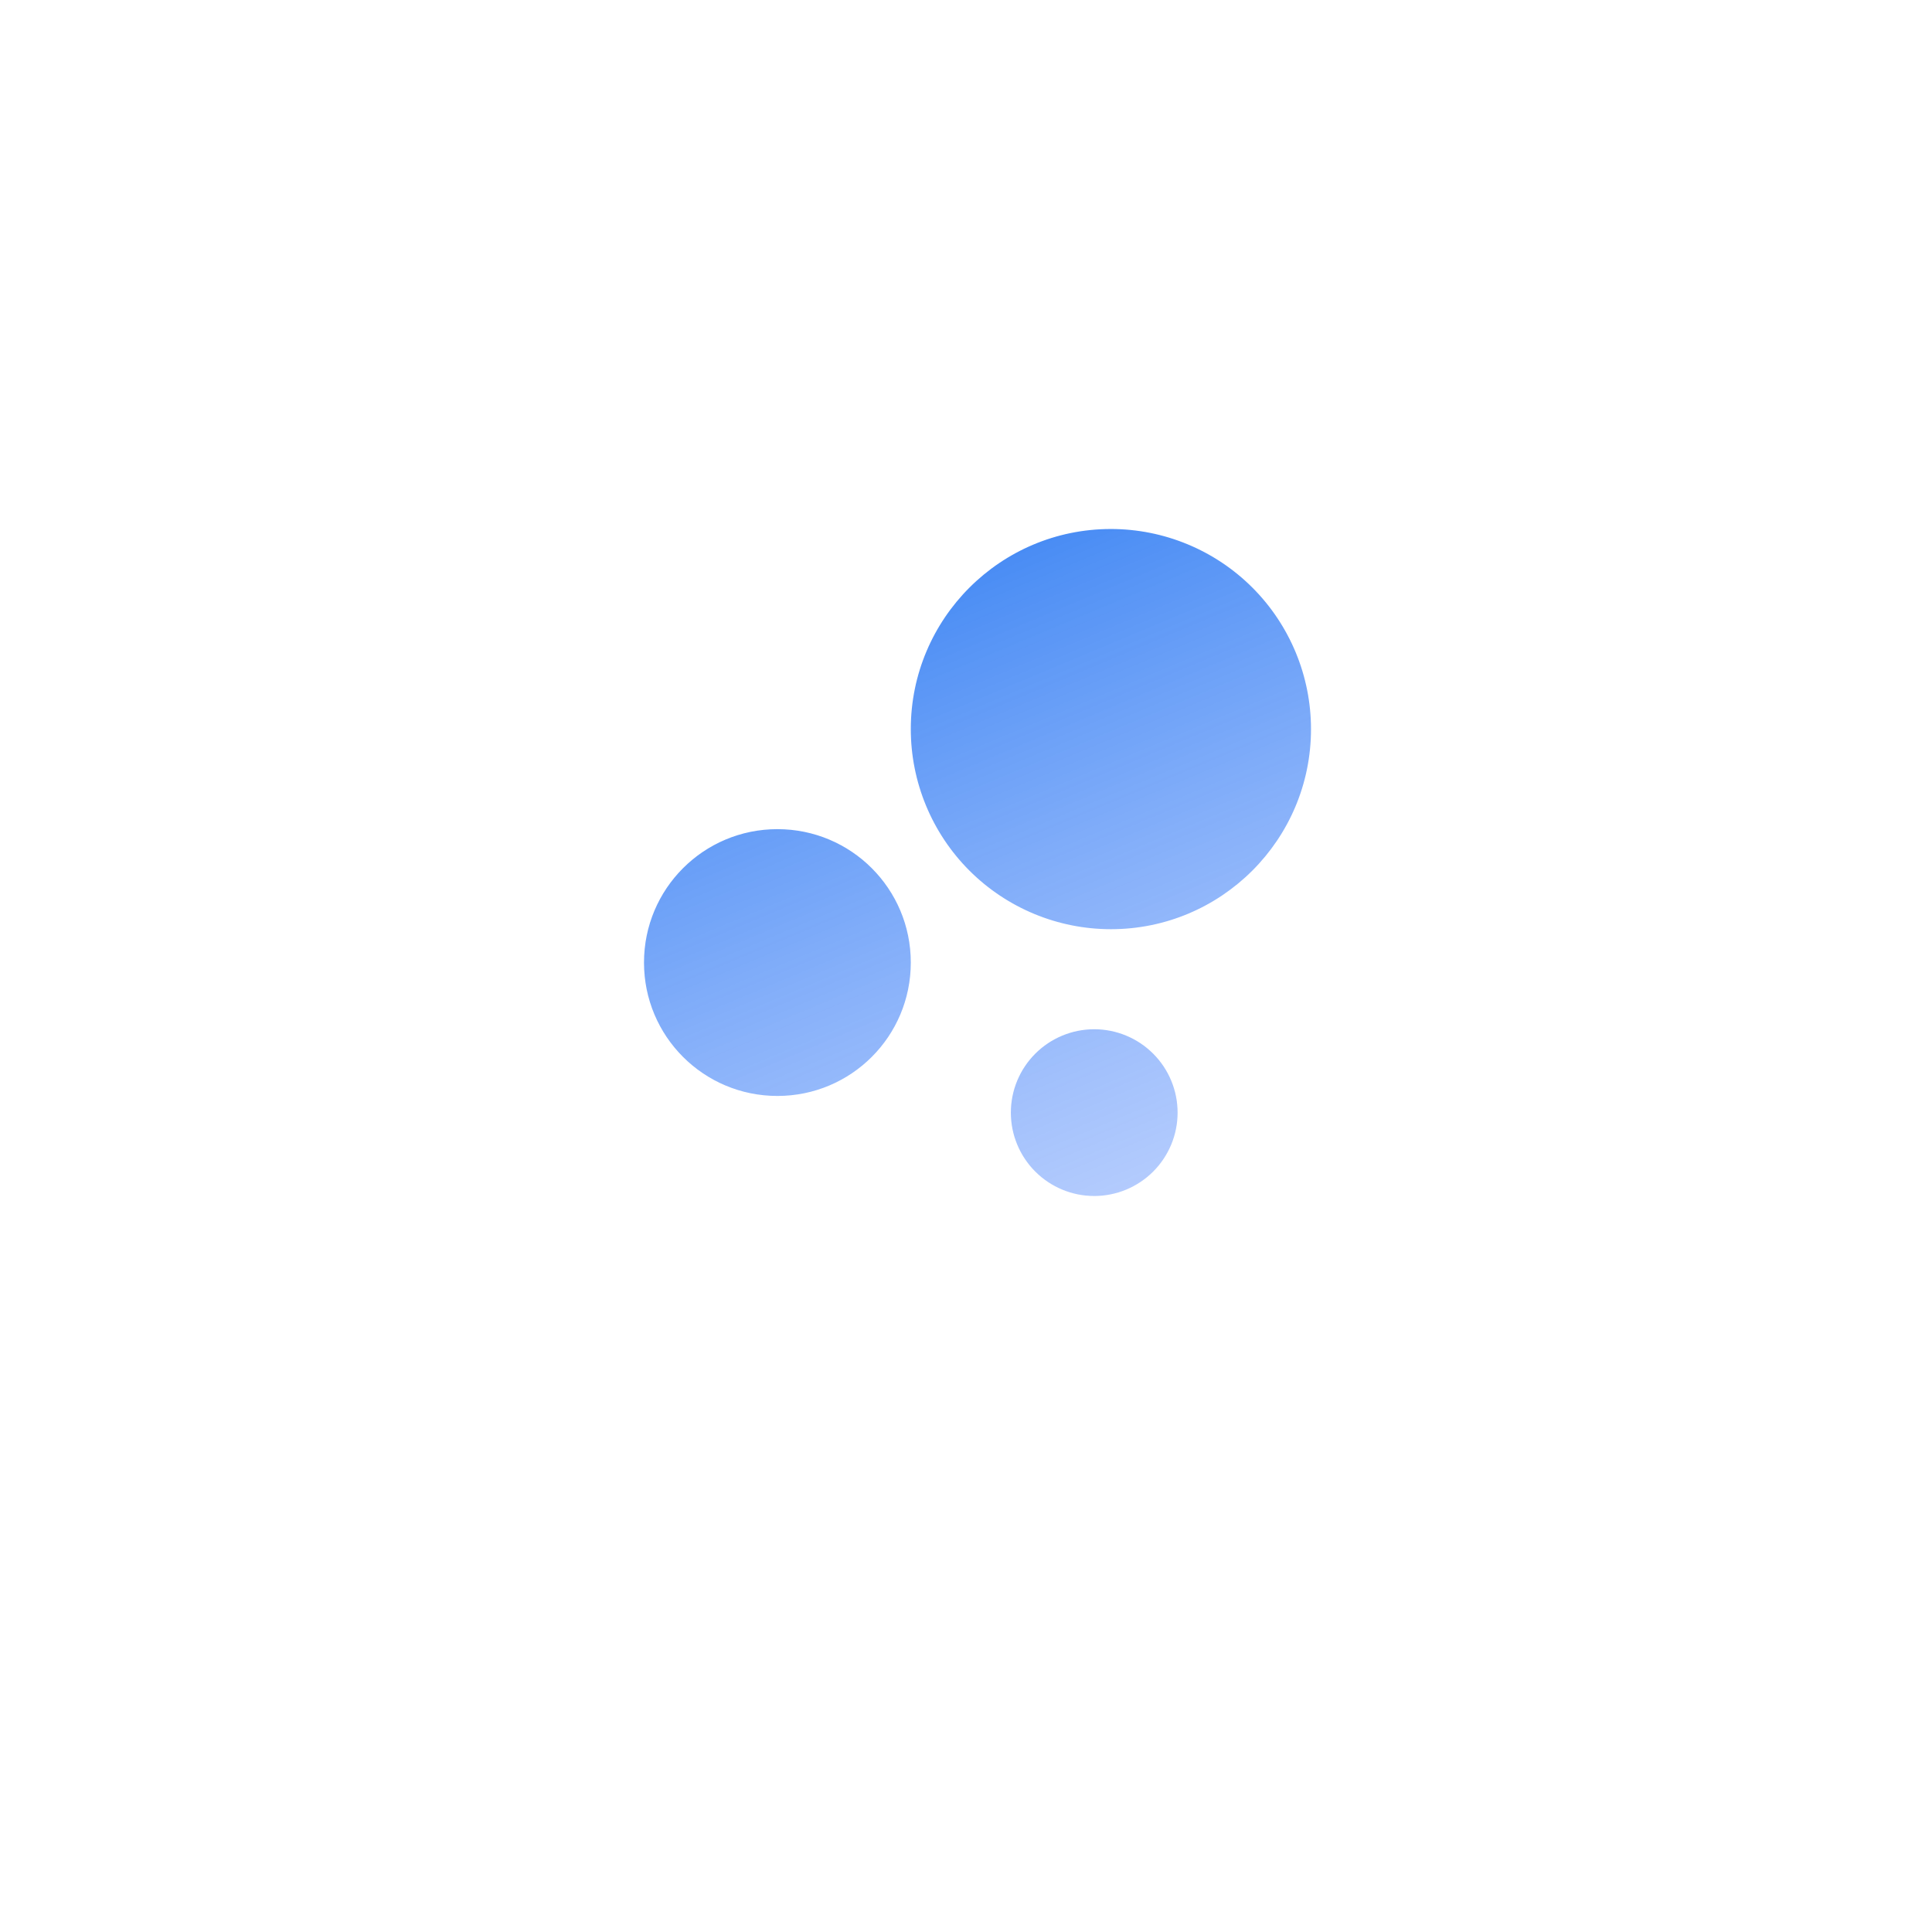 <svg width="84" height="84" viewBox="0 0 84 84" fill="none" xmlns="http://www.w3.org/2000/svg">
<g filter="url(#filter0_d)">
<circle cx="42" cy="38" r="34" fill="white"/>
</g>
<path d="M33.8 36.05C37.008 36.05 39.6 38.642 39.6 41.85C39.6 45.058 37.008 47.65 33.8 47.65C30.592 47.65 28 45.058 28 41.85C28 38.642 30.592 36.05 33.8 36.05ZM47.575 44.75C48.536 44.75 49.458 45.132 50.138 45.812C50.818 46.492 51.2 47.414 51.2 48.375C51.2 49.336 50.818 50.258 50.138 50.938C49.458 51.618 48.536 52 47.575 52C46.614 52 45.692 51.618 45.012 50.938C44.332 50.258 43.95 49.336 43.95 48.375C43.95 47.414 44.332 46.492 45.012 45.812C45.692 45.132 46.614 44.75 47.575 44.75ZM48.3 23C50.607 23 52.82 23.917 54.452 25.548C56.083 27.18 57 29.393 57 31.7C57 36.503 53.103 40.4 48.3 40.4C45.993 40.4 43.78 39.483 42.148 37.852C40.517 36.22 39.6 34.007 39.6 31.7C39.6 26.897 43.497 23 48.3 23V23Z" fill="url(#paint0_linear)"/>
<defs>
<filter id="filter0_d" x="0" y="0" width="84" height="84" filterUnits="userSpaceOnUse" color-interpolation-filters="sRGB">
<feFlood flood-opacity="0" result="BackgroundImageFix"/>
<feColorMatrix in="SourceAlpha" type="matrix" values="0 0 0 0 0 0 0 0 0 0 0 0 0 0 0 0 0 0 127 0"/>
<feOffset dy="4"/>
<feGaussianBlur stdDeviation="4"/>
<feColorMatrix type="matrix" values="0 0 0 0 0 0 0 0 0 0 0 0 0 0 0 0 0 0 0.15 0"/>
<feBlend mode="normal" in2="BackgroundImageFix" result="effect1_dropShadow"/>
<feBlend mode="normal" in="SourceGraphic" in2="effect1_dropShadow" result="shape"/>
</filter>
<linearGradient id="paint0_linear" x1="37.839" y1="21.446" x2="53.893" y2="59.768" gradientUnits="userSpaceOnUse">
<stop stop-color="#327FF2"/>
<stop offset="1" stop-color="#98B5FF" stop-opacity="0.49"/>
</linearGradient>
</defs>
</svg>

